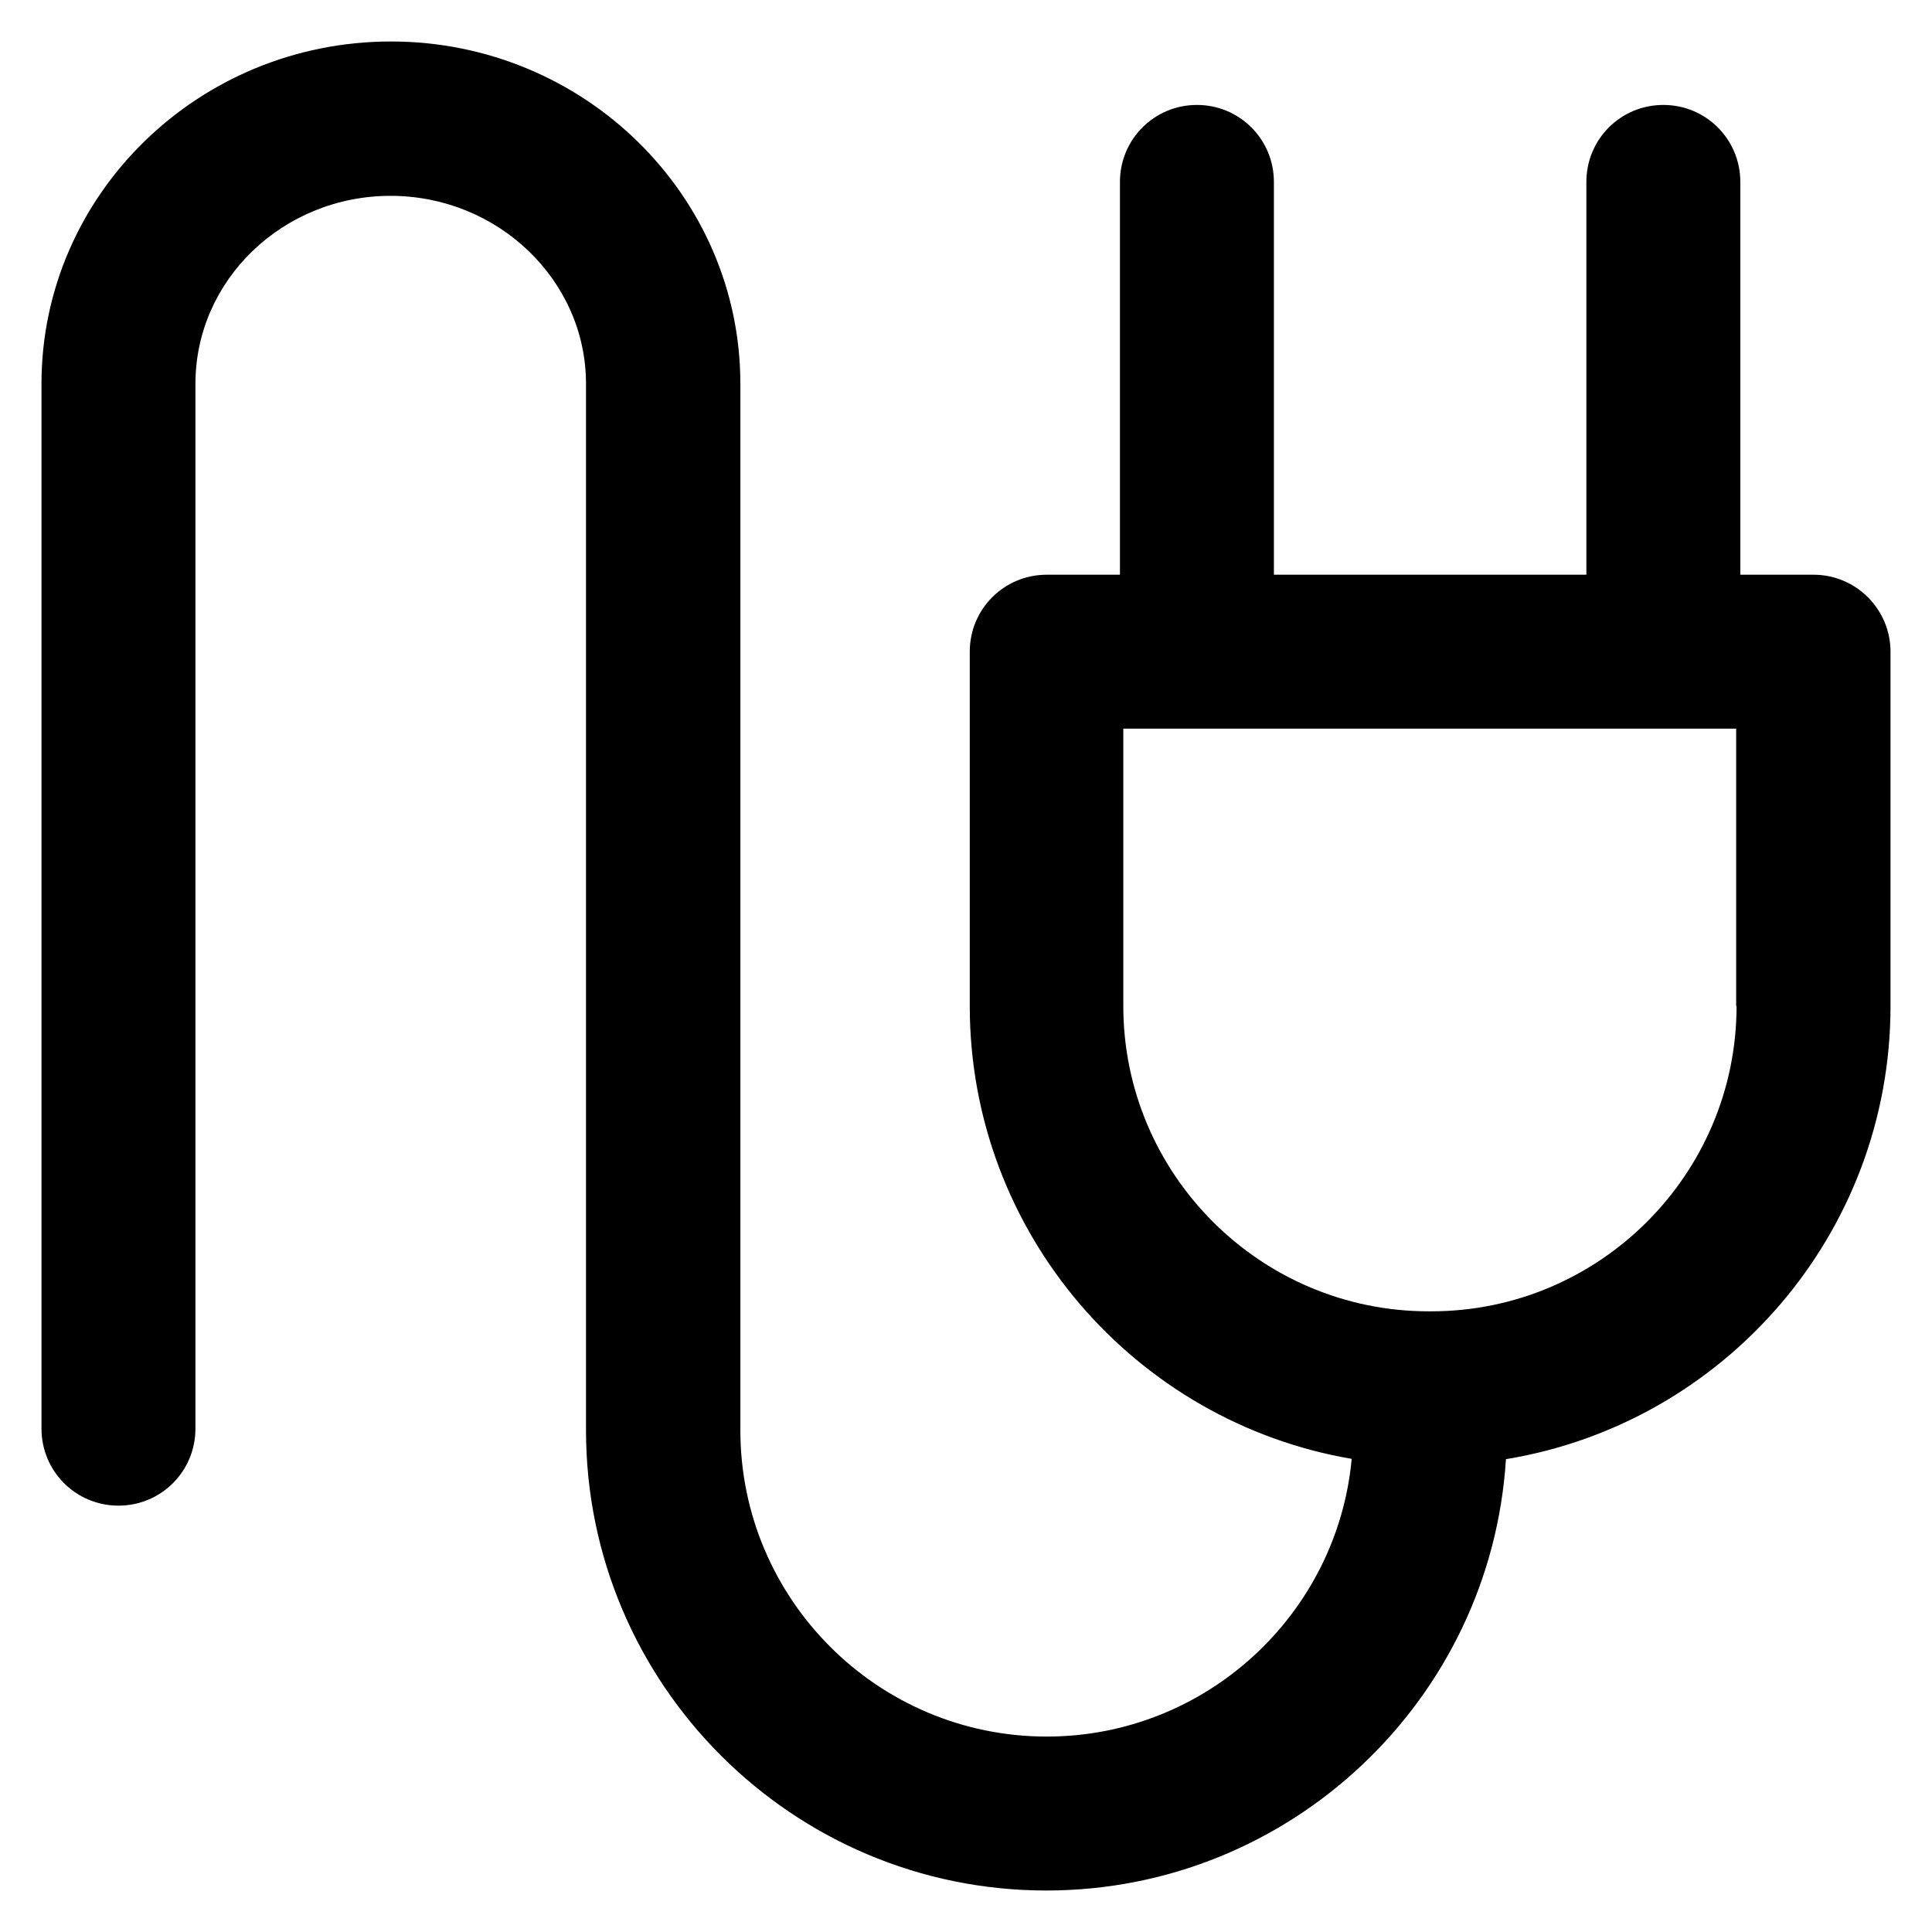 <svg width="19" height="19" viewBox="0 0 19 19" fill="none" xmlns="http://www.w3.org/2000/svg">
<path d="M17.835 5.652H17.115V1.789C17.115 1.369 16.777 1.032 16.358 1.032C15.938 1.032 15.601 1.369 15.601 1.789V5.652H12.528V1.789C12.528 1.369 12.19 1.032 11.771 1.032C11.352 1.032 11.014 1.369 11.014 1.789V5.652H10.294C9.875 5.652 9.537 5.989 9.537 6.409V9.893C9.537 12.124 11.162 13.983 13.293 14.347C13.152 15.875 11.86 17.078 10.294 17.078C8.632 17.078 7.281 15.727 7.281 14.065V14.05V3.774C7.281 1.919 5.741 0.408 3.845 0.408C1.948 0.408 0.408 1.919 0.408 3.774V14.05C0.408 14.469 0.746 14.807 1.165 14.807C1.585 14.807 1.922 14.469 1.922 14.05V3.774C1.922 2.754 2.783 1.926 3.841 1.926C4.898 1.926 5.763 2.757 5.763 3.774V14.05V14.065C5.763 16.562 7.793 18.592 10.29 18.592C12.691 18.592 14.662 16.714 14.81 14.35C16.955 13.998 18.592 12.135 18.592 9.893V6.409C18.592 5.993 18.254 5.652 17.835 5.652V5.652ZM17.078 9.893C17.078 11.548 15.731 12.896 14.076 12.896H14.05C12.395 12.896 11.047 11.548 11.047 9.893V7.166H17.074V9.893H17.078Z" fill="black"/>
</svg>
